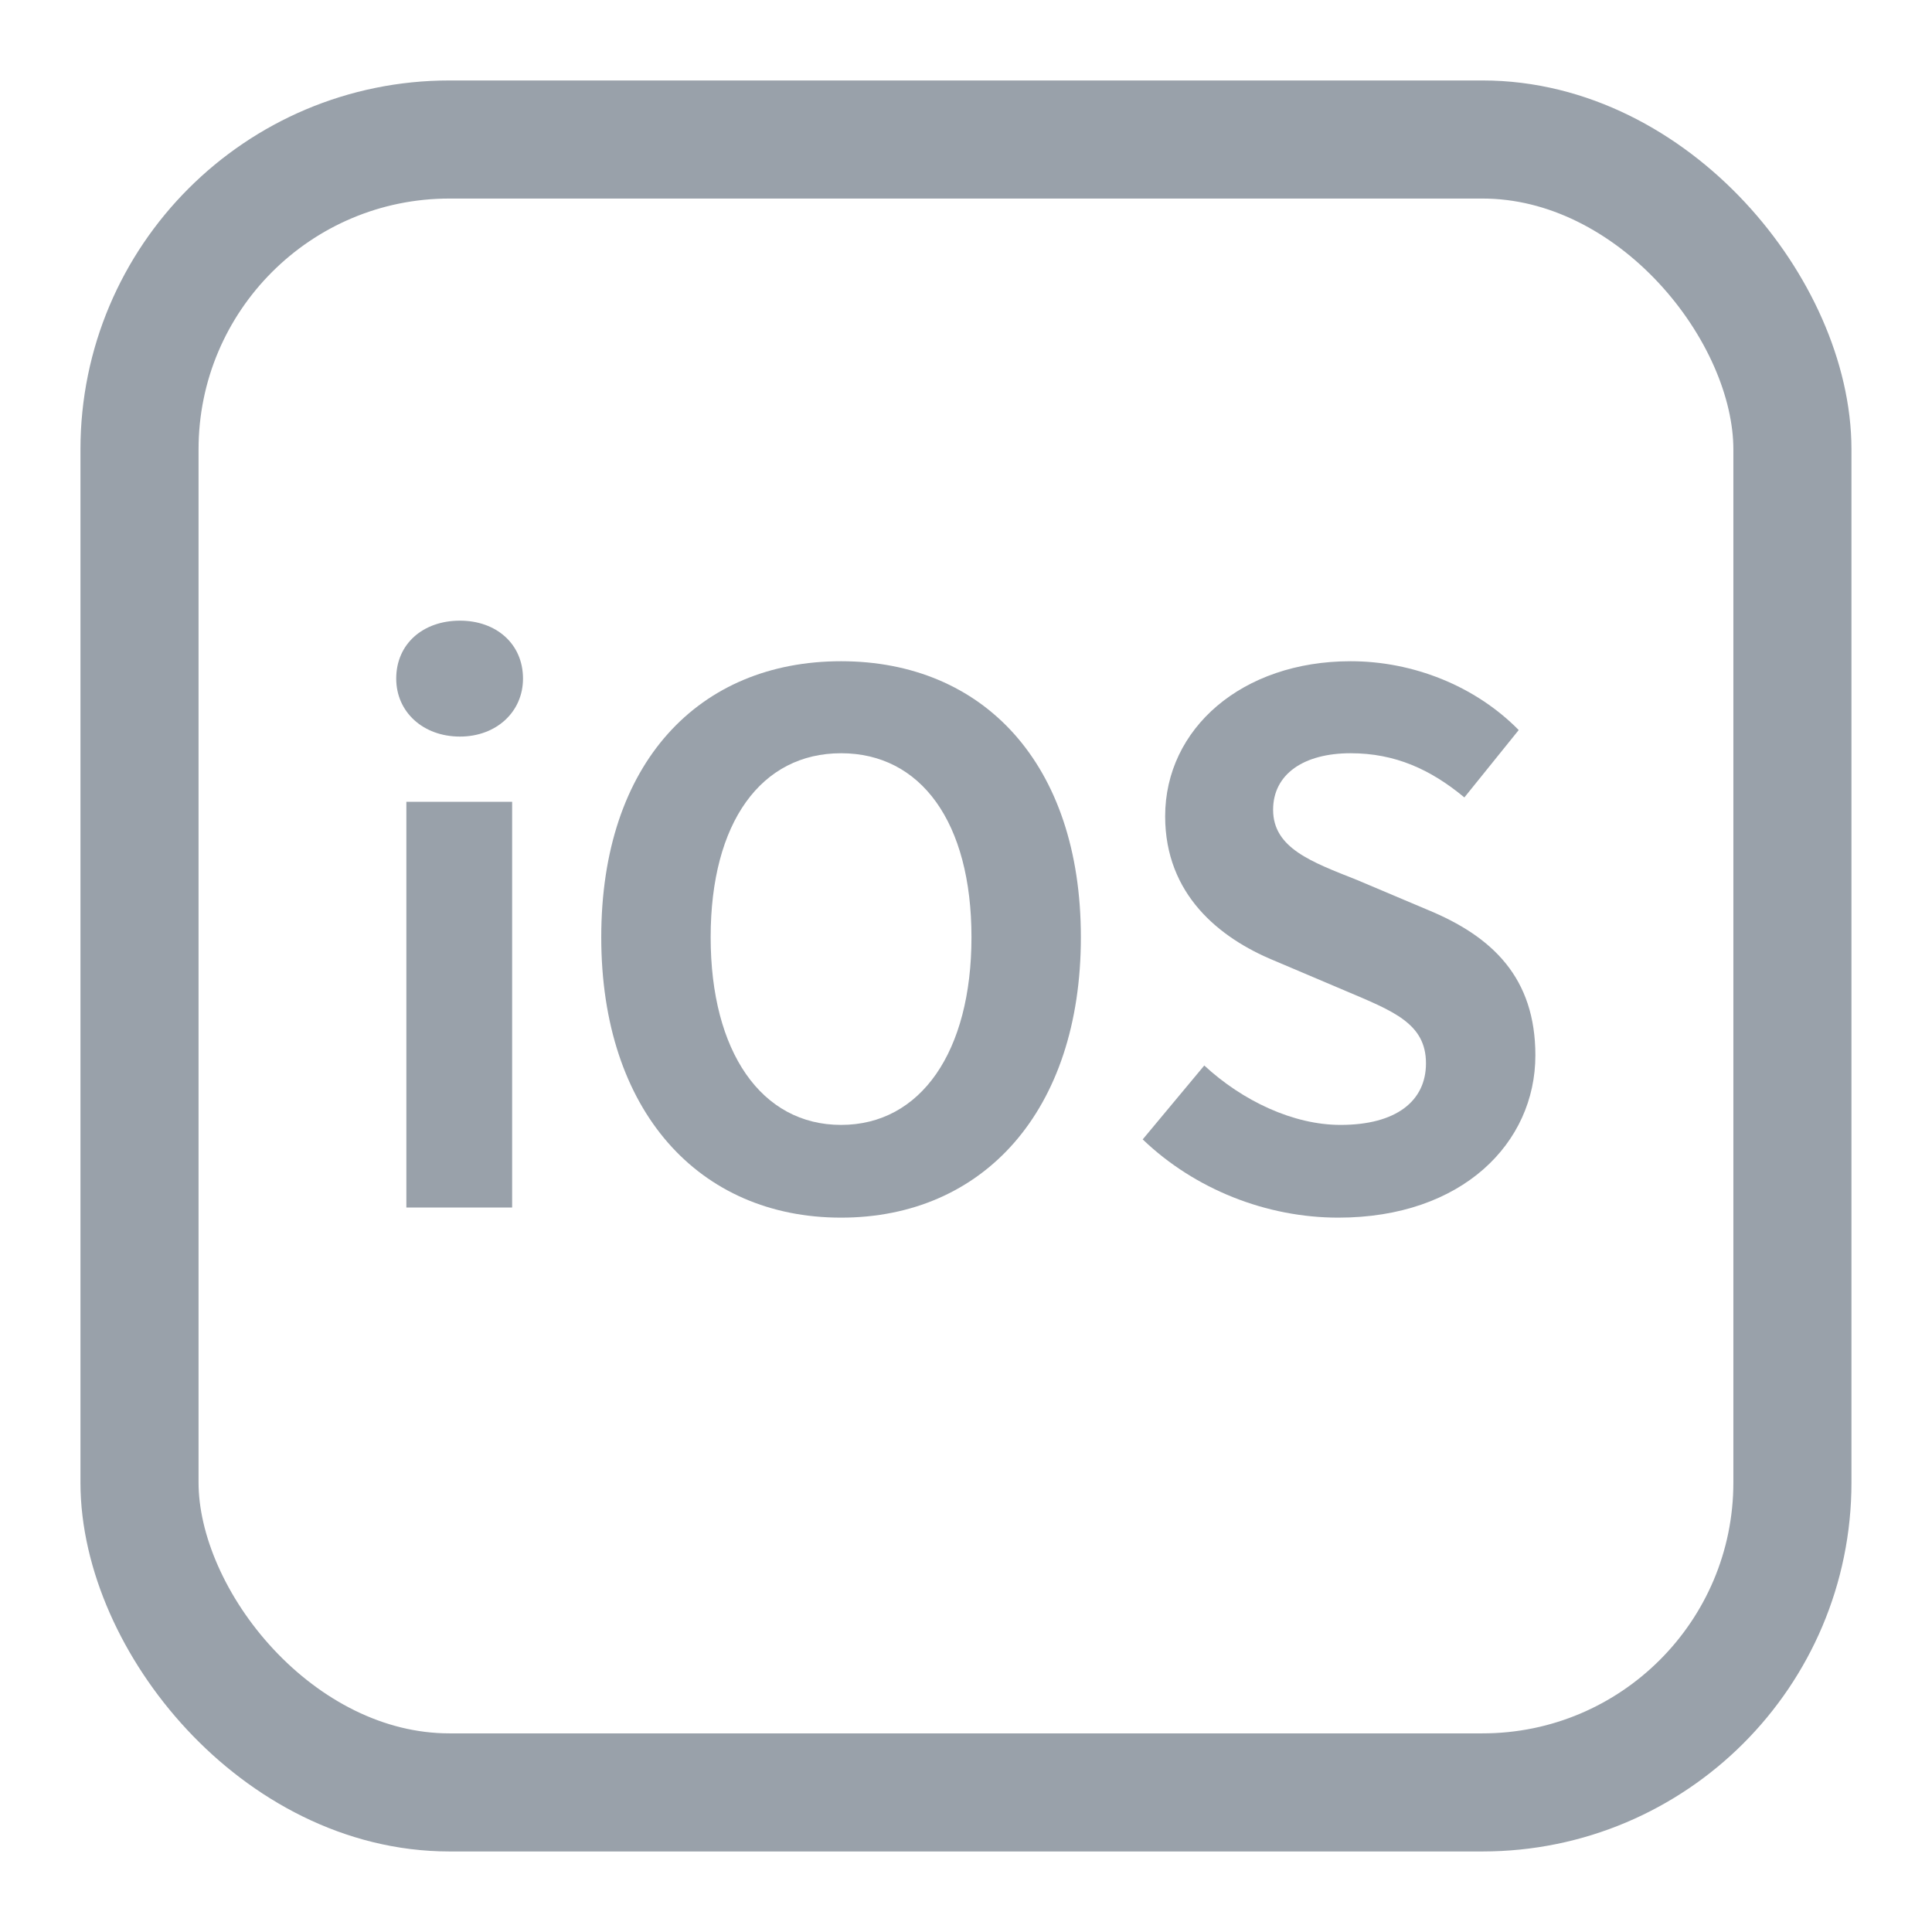 <svg width="24" height="24" viewBox="0 0 24 24" fill="none" xmlns="http://www.w3.org/2000/svg">
<rect x="1.733" y="1.733" width="20.533" height="20.533" rx="3.85" stroke="#99A1AA" stroke-width="1.467"/>
<path d="M16.625 15.126C15.734 15.126 14.843 14.775 14.195 14.154L14.96 13.236C15.437 13.677 16.067 13.974 16.652 13.974C17.345 13.974 17.714 13.677 17.714 13.209C17.714 12.714 17.309 12.561 16.715 12.309L15.824 11.931C15.149 11.652 14.474 11.112 14.474 10.14C14.474 9.051 15.428 8.214 16.778 8.214C17.552 8.214 18.326 8.52 18.866 9.069L18.191 9.906C17.768 9.555 17.327 9.357 16.778 9.357C16.193 9.357 15.815 9.618 15.815 10.059C15.815 10.536 16.292 10.707 16.859 10.932L17.732 11.301C18.542 11.634 19.073 12.147 19.073 13.11C19.073 14.199 18.164 15.126 16.625 15.126Z" fill="#99A1AA"/>
<path d="M10.448 15.126C8.684 15.126 7.469 13.803 7.469 11.643C7.469 9.474 8.684 8.214 10.448 8.214C12.212 8.214 13.427 9.483 13.427 11.643C13.427 13.803 12.212 15.126 10.448 15.126ZM10.448 13.974C11.438 13.974 12.068 13.065 12.068 11.643C12.068 10.212 11.438 9.357 10.448 9.357C9.458 9.357 8.828 10.212 8.828 11.643C8.828 13.065 9.458 13.974 10.448 13.974Z" fill="#99A1AA"/>
<path d="M5.048 15V9.96H6.362V15H5.048ZM5.714 9.15C5.255 9.15 4.922 8.844 4.922 8.43C4.922 7.998 5.255 7.71 5.714 7.71C6.164 7.71 6.497 7.998 6.497 8.43C6.497 8.844 6.164 9.15 5.714 9.15Z" fill="#99A1AA"/>
</svg>
